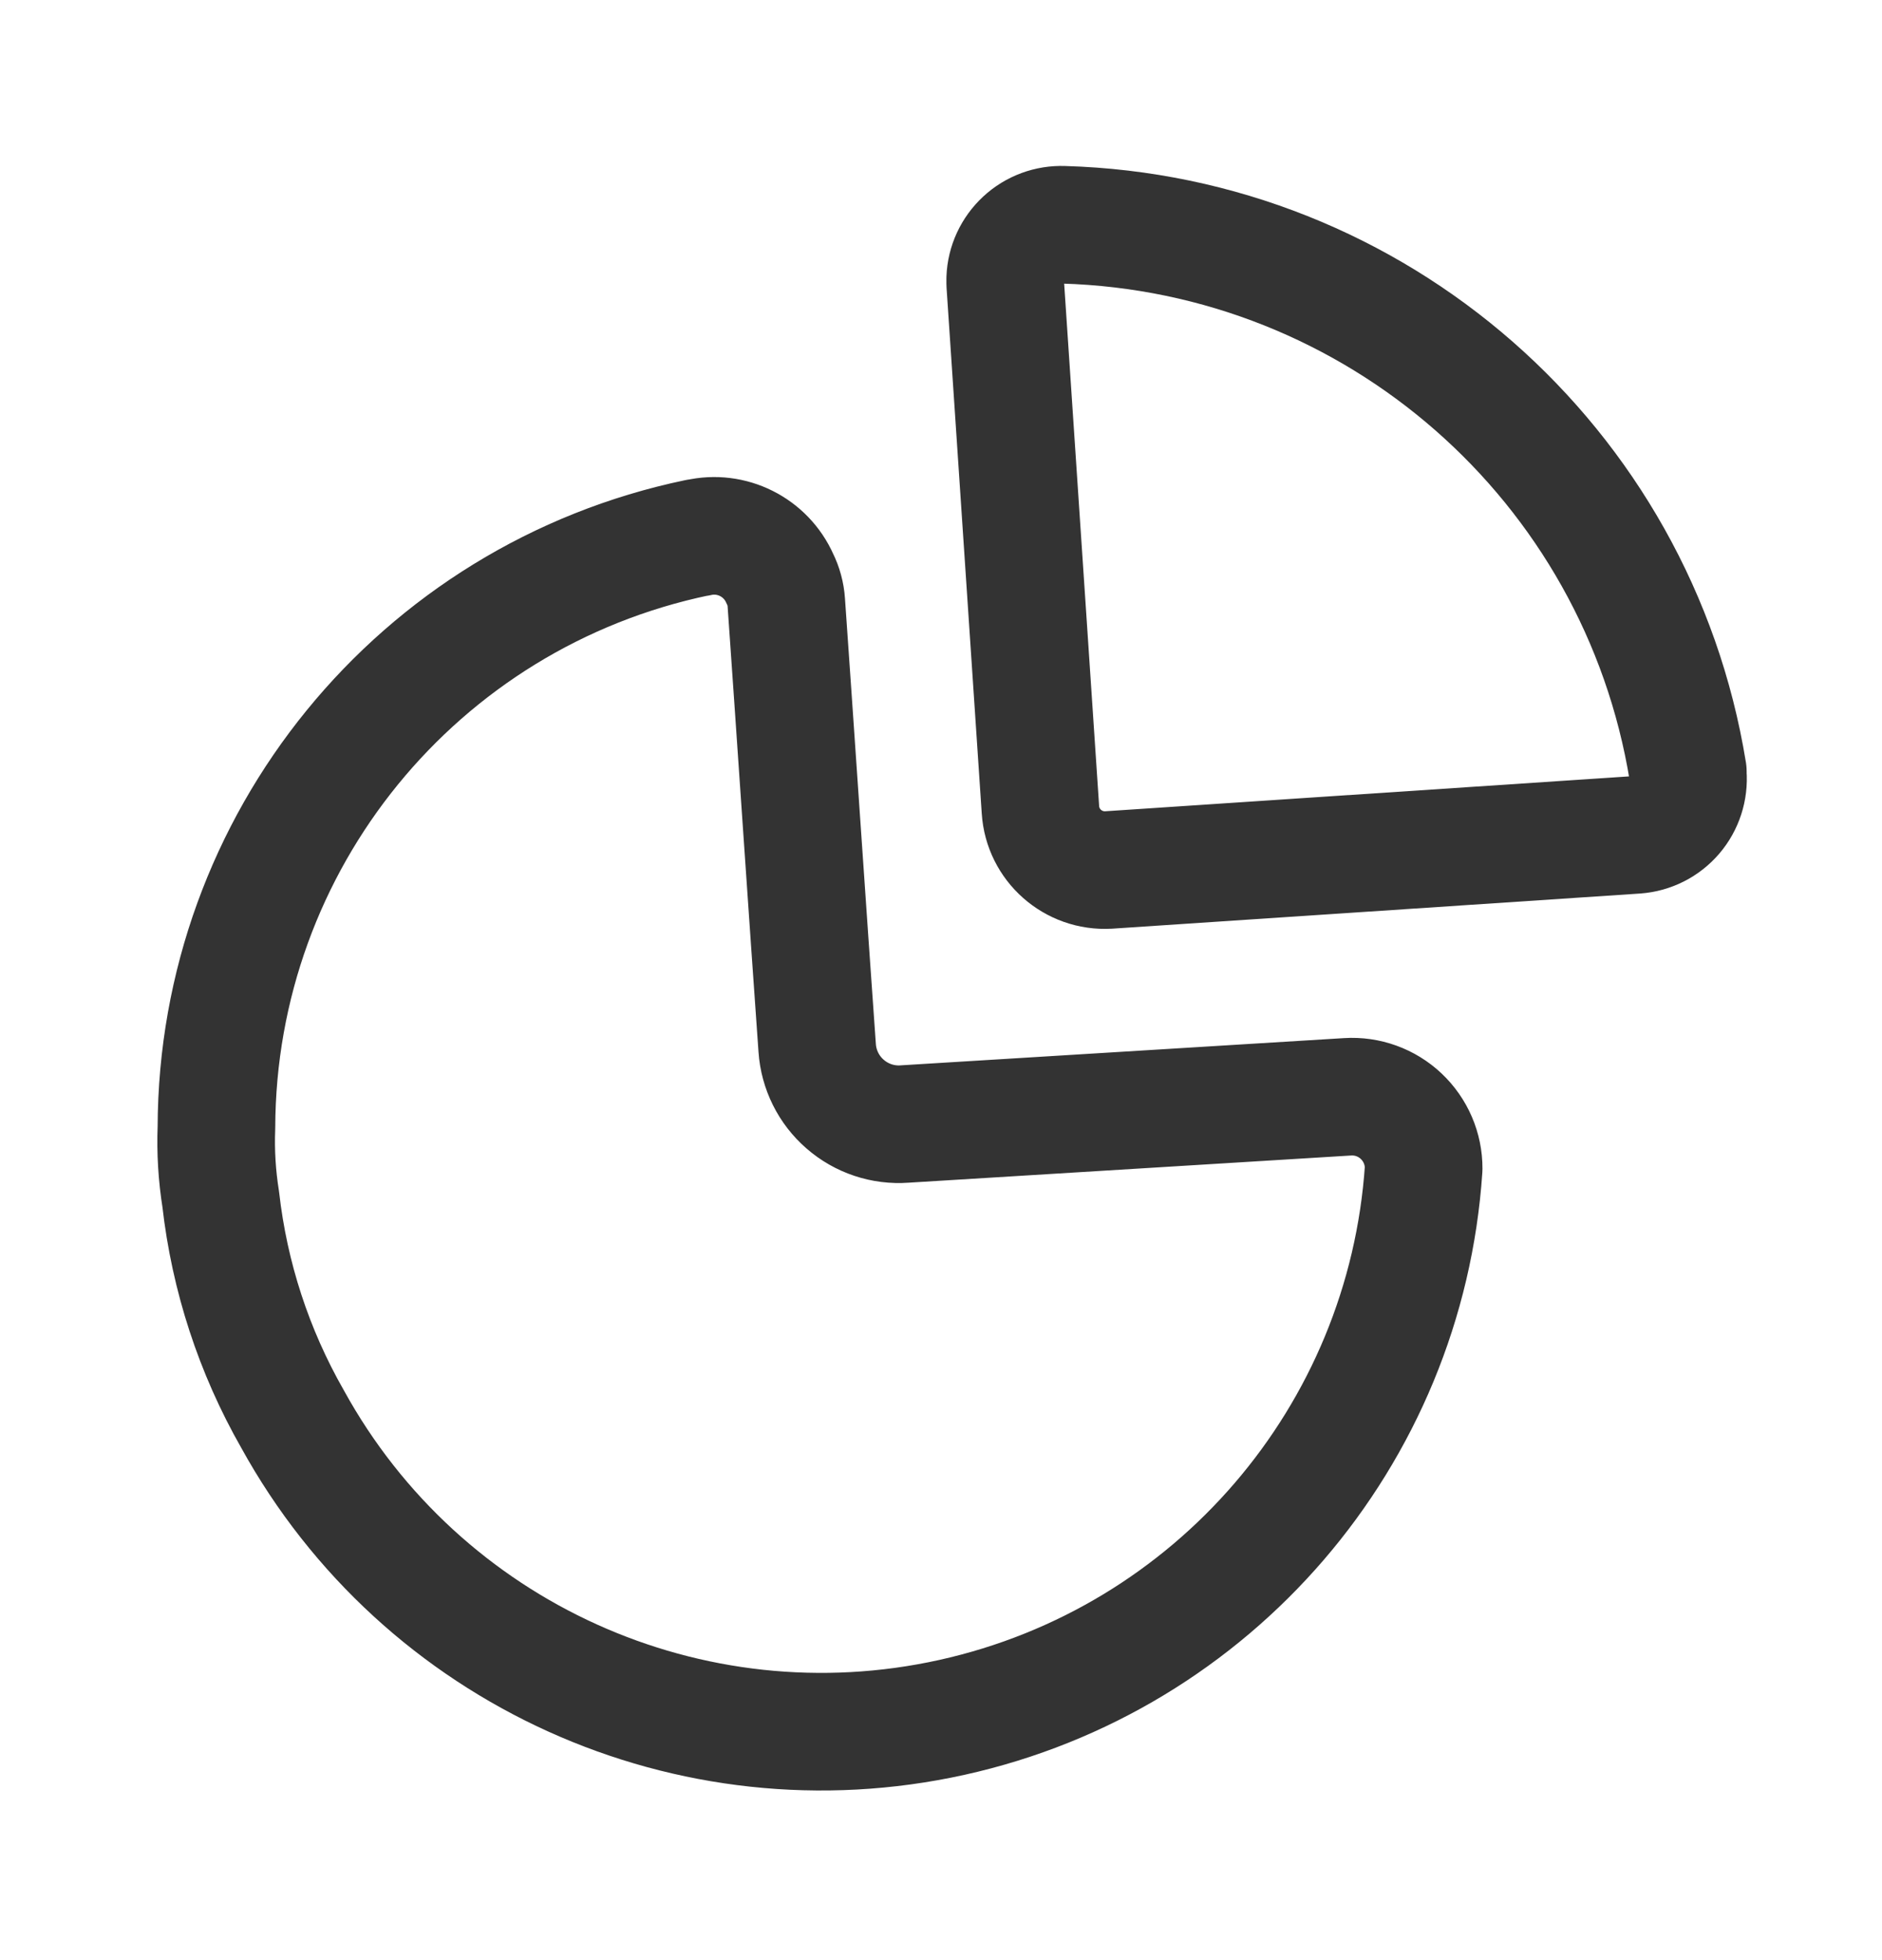 <svg width="24" height="25" viewBox="0 0 24 25" fill="none" xmlns="http://www.w3.org/2000/svg">
<path fill-rule="evenodd" clip-rule="evenodd" d="M21.524 9.842C20.885 5.909 17.544 2.982 13.561 2.867C13.371 2.86 13.187 2.928 13.048 3.057C12.909 3.186 12.826 3.364 12.819 3.554V3.618L13.268 10.327C13.297 10.779 13.685 11.122 14.137 11.096L20.865 10.648C21.055 10.634 21.231 10.545 21.355 10.4C21.478 10.256 21.539 10.068 21.524 9.879V9.842Z" stroke="#333333" stroke-width="1.5" stroke-linecap="round" stroke-linejoin="round"/>
<path d="M8.902 6.858C9.329 6.759 9.767 6.978 9.945 7.38C9.992 7.474 10.02 7.577 10.027 7.682C10.119 8.982 10.311 11.828 10.421 13.366C10.44 13.643 10.568 13.901 10.778 14.083C10.987 14.265 11.261 14.357 11.538 14.336L17.185 13.989C17.437 13.973 17.685 14.063 17.868 14.236C18.052 14.41 18.156 14.651 18.155 14.904C17.927 18.314 15.476 21.165 12.139 21.904C8.802 22.643 5.377 21.093 3.73 18.098C3.238 17.236 2.927 16.284 2.815 15.297C2.767 14.995 2.748 14.688 2.76 14.382C2.769 10.74 5.327 7.602 8.892 6.858" stroke="#333333" stroke-width="1.5" stroke-linecap="round" stroke-linejoin="round"/>
</svg>
